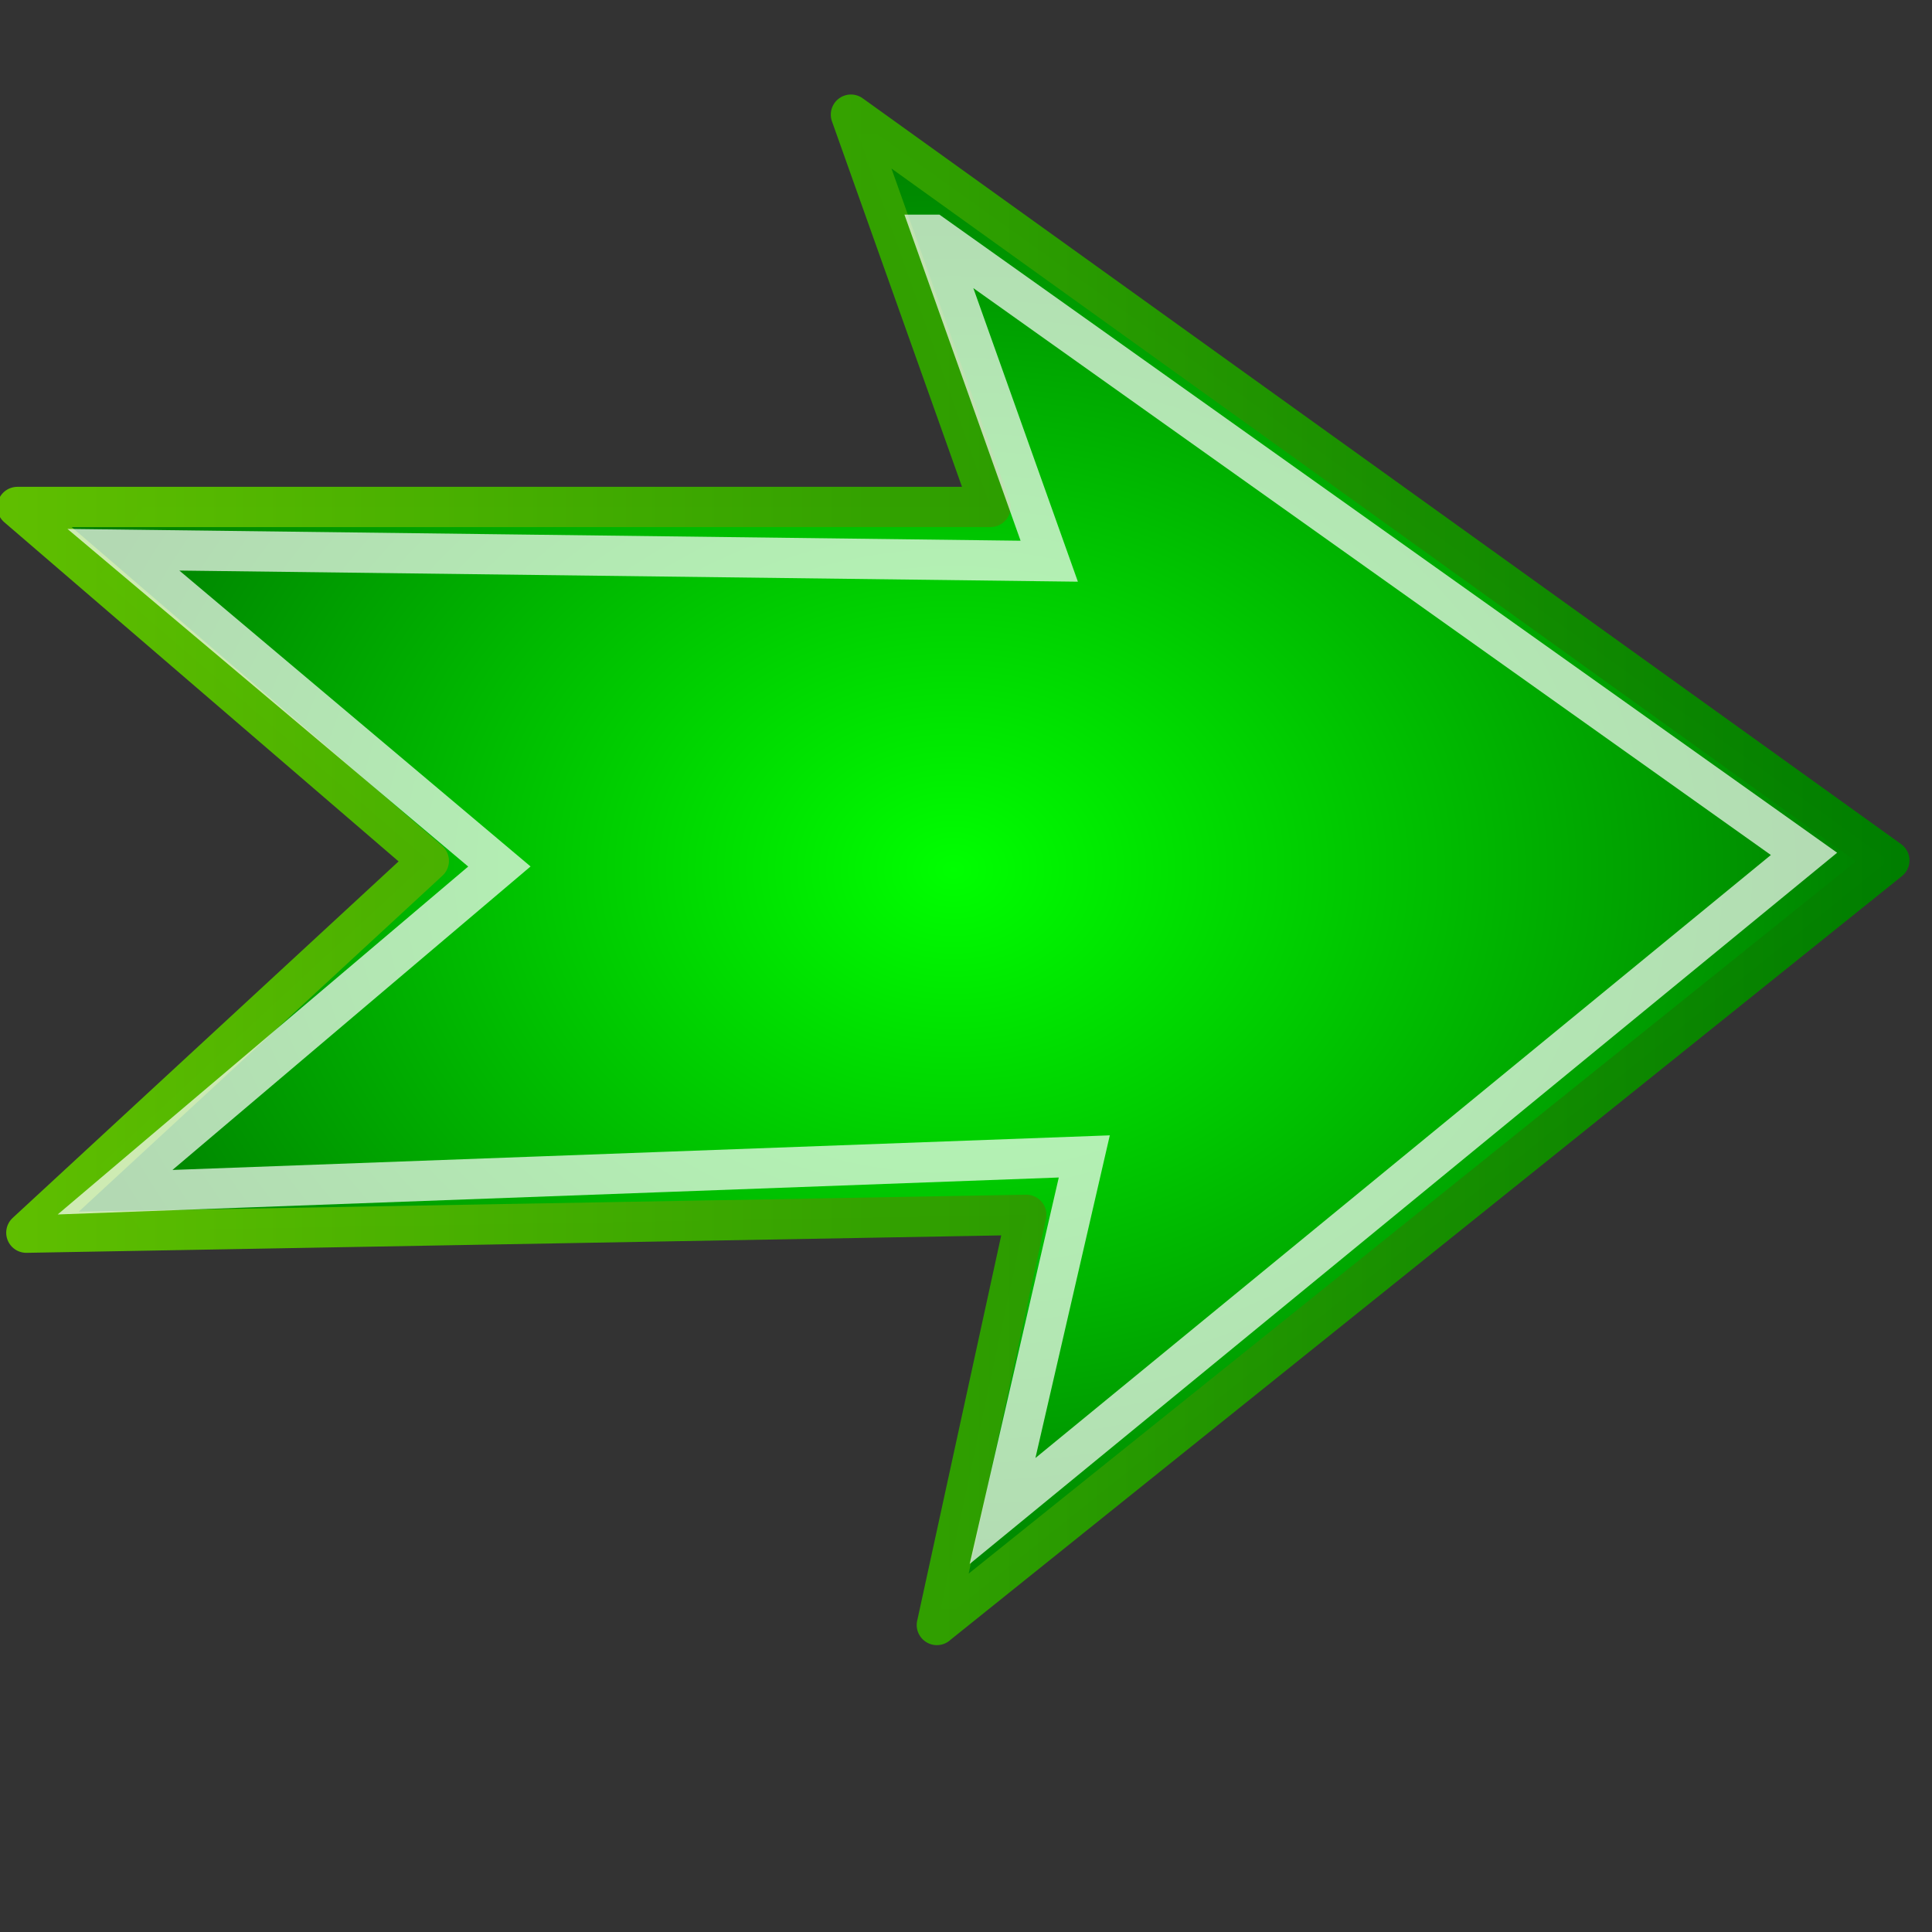 <?xml version="1.0"?><svg width="48" height="48" xmlns="http://www.w3.org/2000/svg" xmlns:xlink="http://www.w3.org/1999/xlink">
 <rect width="100%" height="100%" fill="#333333" stroke="none"/>
 <title>Go First Orange</title>
 <defs>
  <linearGradient id="linearGradient5202" spreadMethod="pad" gradientTransform="matrix(67.924,-63.34,-63.34,-67.924,293.549,191.033)" gradientUnits="userSpaceOnUse" y2="0" x2="1" y1="0" x1="0">
   <stop stop-color="#fee39e" id="stop5204" offset="0"/>
   <stop stop-color="#f18c00" id="stop5206" offset="0.24"/>
   <stop stop-color="#f18c00" id="stop5208" offset="0.24"/>
   <stop stop-color="#ec6600" id="stop5210" offset="0.5"/>
   <stop stop-color="#e83a00" id="stop5212" offset="1"/>
  </linearGradient>
  <linearGradient id="linearGradient2591">
   <stop stop-color="#73d216" id="stop2593" offset="0"/>
   <stop stop-color="#4e9a06" id="stop2595" offset="1"/>
  </linearGradient>
  <clipPath clipPathUnits="userSpaceOnUse" id="clipPath6029">
   <path d="m280.213,96.024l103.961,0l0,133.299l-103.961,0l0,-133.299z" id="path6031"/>
  </clipPath>
  <linearGradient x1="0" y1="0" x2="1" y2="0" gradientUnits="userSpaceOnUse" gradientTransform="matrix(67.924,-63.34,-63.34,-67.924,293.549,191.033)" spreadMethod="pad" id="linearGradient6011">
   <stop stop-color="#fee39e" offset="0" id="stop6013"/>
   <stop stop-color="#f18c00" offset="0.24" id="stop6015"/>
   <stop stop-color="#f18c00" offset="0.24" id="stop6017"/>
   <stop stop-color="#ec6600" offset="0.5" id="stop6019"/>
   <stop stop-color="#e83a00" offset="1" id="stop6021"/>
  </linearGradient>
  <linearGradient x1="0" y1="0" x2="1" y2="0" gradientUnits="userSpaceOnUse" gradientTransform="matrix(44.82,-100.667,-100.667,-44.82,300.871,211.186)" spreadMethod="pad" id="linearGradient5989">
   <stop stop-color="#f5a300" offset="0" id="stop5991"/>
   <stop stop-color="#f18c00" offset="0.22" id="stop5993"/>
   <stop stop-color="#aa2900" offset="1" id="stop5995"/>
  </linearGradient>
  <linearGradient x1="0" y1="0" x2="1" y2="0" gradientUnits="userSpaceOnUse" gradientTransform="matrix(44.82,-100.667,-100.667,-44.82,300.871,211.186)" spreadMethod="pad" id="linearGradient5989-4">
   <stop stop-color="#f5a300" offset="0" id="stop5991-6"/>
   <stop stop-color="#f18c00" offset="0.22" id="stop5993-0"/>
   <stop stop-color="#aa2900" offset="1" id="stop5995-3"/>
  </linearGradient>
  <radialGradient xlink:href="#linearGradient8662-2" id="radialGradient8668-6" cx="24.837" cy="36.421" fx="24.837" fy="36.421" r="15.645" gradientTransform="matrix(0.689,0.002,-8.5429837e-4,0.325,7.76,24.534)" gradientUnits="userSpaceOnUse"/>
  <linearGradient id="linearGradient8662-2">
   <stop stop-color="#000000" offset="0" id="stop8664-4"/>
   <stop stop-color="#000000" stop-opacity="0" offset="1" id="stop8666-5"/>
  </linearGradient>
  <radialGradient xlink:href="#linearGradient8650-5" id="radialGradient7994" cx="-2.18" cy="-26.371" fx="-2.18" fy="-26.371" r="16.5" gradientTransform="matrix(2.193,-5.372224e-4,2.626836e-4,0.917,2.433,24.295)" gradientUnits="userSpaceOnUse"/>
  <radialGradient xlink:href="#linearGradient8650-5" id="radialGradient1434" gradientUnits="userSpaceOnUse" gradientTransform="matrix(2.047,-3.749427e-16,2.853404e-16,1.558,-19.518,3.275)" cx="19.701" cy="2.897" fx="19.701" fy="2.897" r="17.171"/>
  <radialGradient xlink:href="#linearGradient2591-1" id="radialGradient1432" gradientUnits="userSpaceOnUse" gradientTransform="matrix(0.843,1.871885e-16,-2.265228e-16,1.02,4.499,1.205)" cx="22.292" cy="32.798" fx="22.292" fy="32.798" r="16.956"/>
  <radialGradient xlink:href="#linearGradient8662-8" id="radialGradient1430" gradientUnits="userSpaceOnUse" gradientTransform="matrix(1,0,0,0.537,4.809533e-16,16.873)" cx="24.837" cy="36.421" fx="24.837" fy="36.421" r="15.645"/>
  <radialGradient xlink:href="#linearGradient2591-1" id="radialGradient2597" cx="22.292" cy="32.798" fx="22.292" fy="32.798" r="16.956" gradientTransform="matrix(0.843,1.871885e-16,-2.265228e-16,1.02,4.499,1.205)" gradientUnits="userSpaceOnUse"/>
  <radialGradient gradientUnits="userSpaceOnUse" gradientTransform="matrix(1,0,0,0.537,9.302465e-16,16.873)" r="15.645" fy="36.421" fx="24.837" cy="36.421" cx="24.837" id="radialGradient8668-3" xlink:href="#linearGradient8662-8"/>
  <radialGradient gradientUnits="userSpaceOnUse" gradientTransform="matrix(2.047,-3.749427e-16,2.853404e-16,1.558,-19.518,3.275)" r="17.171" fy="2.897" fx="19.701" cy="2.897" cx="19.701" id="radialGradient8656-8" xlink:href="#linearGradient8650-5"/>
  <radialGradient gradientUnits="userSpaceOnUse" gradientTransform="matrix(2.777,-8.126449e-2,6.891211e-2,2.223,4.035,-33.248)" r="4.477" fy="29.61" fx="24.484" cy="29.61" cx="24.484" id="radialGradient7647" xlink:href="#linearGradient7614"/>
  <linearGradient gradientTransform="translate(49.321,0)" gradientUnits="userSpaceOnUse" y2="38.454" x2="28.284" y1="28.555" x1="25.279" id="linearGradient7642" xlink:href="#linearGradient7636"/>
  <linearGradient y2="11.043" x2="22.586" y1="34.15" x1="22.586" gradientTransform="matrix(1.059,0,0,0.808,48.087,4.001)" gradientUnits="userSpaceOnUse" id="linearGradient7596" xlink:href="#linearGradient7608"/>
  <radialGradient gradientUnits="userSpaceOnUse" gradientTransform="matrix(2.408,2.776254e-16,-5.900875e-16,1.861,14.97,-20.558)" r="6.027" fy="29.1" fx="24.399" cy="29.1" cx="24.399" id="radialGradient7592" xlink:href="#linearGradient7586"/>
  <linearGradient y2="21.067" x2="24.446" y1="33.448" x1="31.597" gradientTransform="matrix(0.476,0,0,0.628,62.076,9.157)" gradientUnits="userSpaceOnUse" id="linearGradient7584" xlink:href="#linearGradient11594"/>
  <linearGradient xlink:href="#linearGradient11625" id="linearGradient12915" gradientUnits="userSpaceOnUse" gradientTransform="translate(4.073,-0.182)" x1="21.5" y1="30" x2="21.5" y2="27.375"/>
  <linearGradient xlink:href="#linearGradient11625" id="linearGradient12913" gradientUnits="userSpaceOnUse" gradientTransform="translate(2.073,-0.182)" x1="21.5" y1="30" x2="21.5" y2="27.375"/>
  <linearGradient xlink:href="#linearGradient11625" id="linearGradient12911" gradientUnits="userSpaceOnUse" gradientTransform="translate(7.267442e-2,-0.182)" x1="21.5" y1="30" x2="21.5" y2="27.375"/>
  <linearGradient xlink:href="#linearGradient11625" id="linearGradient12902" gradientUnits="userSpaceOnUse" gradientTransform="translate(6,0)" x1="21.5" y1="30" x2="21.5" y2="27.375"/>
  <linearGradient xlink:href="#linearGradient11625" id="linearGradient12900" gradientUnits="userSpaceOnUse" gradientTransform="translate(4.073,-0.182)" x1="21.5" y1="30" x2="21.5" y2="27.375"/>
  <linearGradient xlink:href="#linearGradient11625" id="linearGradient12898" gradientUnits="userSpaceOnUse" gradientTransform="translate(2.073,-0.182)" x1="21.5" y1="30" x2="21.5" y2="27.375"/>
  <linearGradient xlink:href="#linearGradient11625" id="linearGradient12896" gradientUnits="userSpaceOnUse" x1="21.5" y1="30" x2="21.5" y2="27.375" gradientTransform="translate(7.267442e-2,-0.182)"/>
  <radialGradient xlink:href="#linearGradient11615" id="radialGradient12894" gradientUnits="userSpaceOnUse" gradientTransform="matrix(3.57,3.171097e-15,-4.005596e-15,4.51,-64.258,-94.255)" cx="25" cy="27.75" fx="25" fy="27.75" r="4.75"/>
  <linearGradient xlink:href="#linearGradient12810" id="linearGradient12884" gradientUnits="userSpaceOnUse" x1="84.999" y1="25.21" x2="62.591" y2="12.022"/>
  <radialGradient xlink:href="#linearGradient12828" id="radialGradient12882" gradientUnits="userSpaceOnUse" gradientTransform="matrix(0.969,0.228,-0.195,0.828,9.444,-15.998)" cx="88.593" cy="33.399" fx="88.593" fy="33.399" r="7.006"/>
  <linearGradient xlink:href="#linearGradient12836" id="linearGradient12880" gradientUnits="userSpaceOnUse" x1="88.75" y1="31.656" x2="92.062" y2="36.656"/>
  <linearGradient xlink:href="#linearGradient12810" id="linearGradient12878" gradientUnits="userSpaceOnUse" x1="65.624" y1="21.46" x2="87.529" y2="21.46"/>
  <linearGradient xlink:href="#linearGradient12836" id="linearGradient12842" x1="88.75" y1="31.656" x2="92.062" y2="36.656" gradientUnits="userSpaceOnUse"/>
  <radialGradient xlink:href="#linearGradient12828" id="radialGradient12834" cx="88.593" cy="33.399" fx="88.593" fy="33.399" r="7.006" gradientTransform="matrix(0.969,0.228,-0.195,0.828,9.444,-15.998)" gradientUnits="userSpaceOnUse"/>
  <linearGradient xlink:href="#linearGradient12810" id="linearGradient12818" gradientUnits="userSpaceOnUse" x1="84.999" y1="25.21" x2="62.591" y2="12.022"/>
  <linearGradient xlink:href="#linearGradient12810" id="linearGradient12816" x1="65.624" y1="21.46" x2="87.529" y2="21.46" gradientUnits="userSpaceOnUse"/>
  <linearGradient xlink:href="#linearGradient11625" id="linearGradient11661" gradientUnits="userSpaceOnUse" gradientTransform="translate(6,0)" x1="21.5" y1="30" x2="21.5" y2="27.375"/>
  <linearGradient xlink:href="#linearGradient11625" id="linearGradient11659" gradientUnits="userSpaceOnUse" gradientTransform="translate(4,0)" x1="21.5" y1="30" x2="21.5" y2="27.375"/>
  <linearGradient xlink:href="#linearGradient11625" id="linearGradient11657" gradientUnits="userSpaceOnUse" gradientTransform="translate(2,0)" x1="21.5" y1="30" x2="21.5" y2="27.375"/>
  <linearGradient xlink:href="#linearGradient11625" id="linearGradient11655" gradientUnits="userSpaceOnUse" x1="21.5" y1="30" x2="21.5" y2="27.375"/>
  <linearGradient xlink:href="#linearGradient11625" id="linearGradient11647" gradientUnits="userSpaceOnUse" gradientTransform="translate(8,0)" x1="21.5" y1="30" x2="21.5" y2="27.375"/>
  <linearGradient xlink:href="#linearGradient11625" id="linearGradient11643" gradientUnits="userSpaceOnUse" gradientTransform="translate(6,0)" x1="21.5" y1="30" x2="21.5" y2="27.375"/>
  <linearGradient xlink:href="#linearGradient11625" id="linearGradient11639" gradientUnits="userSpaceOnUse" gradientTransform="translate(4,0)" x1="21.5" y1="30" x2="21.5" y2="27.375"/>
  <linearGradient xlink:href="#linearGradient11625" id="linearGradient11635" gradientUnits="userSpaceOnUse" x1="21.5" y1="30" x2="21.5" y2="27.375" gradientTransform="translate(2,0)"/>
  <linearGradient xlink:href="#linearGradient11625" id="linearGradient11631" x1="21.5" y1="30" x2="21.5" y2="27.375" gradientUnits="userSpaceOnUse"/>
  <radialGradient xlink:href="#linearGradient11615" id="radialGradient11621" cx="25" cy="27.75" fx="25" fy="27.75" r="4.75" gradientTransform="matrix(3.57,3.171097e-15,-4.005596e-15,4.51,-64.258,-94.255)" gradientUnits="userSpaceOnUse"/>
  <linearGradient xlink:href="#linearGradient11520" id="linearGradient11608" x1="24.446" y1="0.498" x2="24.446" y2="39.447" gradientUnits="userSpaceOnUse" gradientTransform="matrix(0.984,0,0,0.958,49.657,1.416)"/>
  <linearGradient xlink:href="#linearGradient11594" id="linearGradient11600" x1="20.092" y1="8.947" x2="31.799" y2="38.947" gradientUnits="userSpaceOnUse" gradientTransform="matrix(1.045,0,0,0.958,48.166,1.416)"/>
  <radialGradient xlink:href="#linearGradient11508" id="radialGradient11532" gradientUnits="userSpaceOnUse" gradientTransform="matrix(1,0,0,0.338,-5.348412e-14,29.482)" cx="30.204" cy="44.565" fx="30.204" fy="44.565" r="6.566"/>
  <radialGradient xlink:href="#linearGradient11520" id="radialGradient11526" cx="24.446" cy="35.878" fx="24.446" fy="35.878" r="20.531" gradientUnits="userSpaceOnUse" gradientTransform="matrix(1.995,-1.535926e-32,0,1.855,24.949,-30.204)"/>
  <radialGradient xlink:href="#linearGradient11508" id="radialGradient11514" cx="30.204" cy="44.565" fx="30.204" fy="44.565" r="6.566" gradientTransform="matrix(1,0,0,0.338,2.166583e-14,29.482)" gradientUnits="userSpaceOnUse"/>
  <radialGradient xlink:href="#linearGradient11494" id="radialGradient11504" gradientUnits="userSpaceOnUse" gradientTransform="matrix(1.243,2.106784e-16,-2.106784e-16,1.243,-6.714,-3.743)" cx="27.577" cy="16.049" fx="27.577" fy="16.049" r="3.834"/>
  <radialGradient xlink:href="#linearGradient11494" id="radialGradient11500" cx="27.577" cy="15.048" fx="27.577" fy="15.048" r="3.834" gradientUnits="userSpaceOnUse" gradientTransform="matrix(1.243,2.106784e-16,-2.106784e-16,1.243,-6.714,-3.743)"/>
  <radialGradient xlink:href="#linearGradient11399" id="radialGradient11441" gradientUnits="userSpaceOnUse" gradientTransform="matrix(1,0,0,0.487,0,20.065)" cx="12.071" cy="39.143" fx="12.071" fy="39.143" r="8.5"/>
  <linearGradient xlink:href="#linearGradient11415" id="linearGradient11439" gradientUnits="userSpaceOnUse" gradientTransform="translate(-60.857,0.429)" x1="13.267" y1="19.774" x2="26.759" y2="33.462"/>
  <linearGradient xlink:href="#linearGradient11415" id="linearGradient11427" gradientUnits="userSpaceOnUse" x1="9.696" y1="9.346" x2="35.68" y2="39.034" gradientTransform="translate(-60.571,0)"/>
  <linearGradient xlink:href="#linearGradient11415" id="linearGradient11425" gradientUnits="userSpaceOnUse" x1="15.828" y1="3.774" x2="43.616" y2="34.462" gradientTransform="translate(-60.286,-0.286)"/>
  <linearGradient id="linearGradient11399">
   <stop stop-color="#000000" offset="0" id="stop11401"/>
   <stop stop-color="#000000" stop-opacity="0" offset="1" id="stop11403"/>
  </linearGradient>
  <linearGradient id="linearGradient11415">
   <stop stop-color="#204a87" stop-opacity="0" offset="0" id="stop11417"/>
   <stop stop-color="#204a87" id="stop11423" offset="0.5"/>
   <stop stop-color="#204a87" stop-opacity="0" offset="1" id="stop11419"/>
  </linearGradient>
  <linearGradient id="linearGradient11494">
   <stop stop-color="#ef2929" offset="0" id="stop11496"/>
   <stop stop-color="#ef2929" stop-opacity="0" offset="1" id="stop11498"/>
  </linearGradient>
  <linearGradient id="linearGradient11508">
   <stop stop-color="#000000" offset="0" id="stop11510"/>
   <stop stop-color="#000000" stop-opacity="0" offset="1" id="stop11512"/>
  </linearGradient>
  <linearGradient id="linearGradient11520">
   <stop stop-color="#fbfbfb" offset="0" id="stop11522"/>
   <stop stop-color="#dcdcdc" offset="1" id="stop11524"/>
  </linearGradient>
  <linearGradient id="linearGradient11594">
   <stop stop-color="#ffffff" offset="0" id="stop11596"/>
   <stop stop-color="#d1d1d1" offset="1" id="stop11598"/>
  </linearGradient>
  <linearGradient id="linearGradient11602">
   <stop stop-color="#ffffff" offset="0" id="stop11604"/>
   <stop stop-color="#c5c5c5" offset="1" id="stop11606"/>
  </linearGradient>
  <linearGradient id="linearGradient11615">
   <stop stop-color="#636363" offset="0" id="stop11617"/>
   <stop stop-color="#000000" offset="1" id="stop11619"/>
  </linearGradient>
  <linearGradient id="linearGradient11625">
   <stop stop-color="#fce94f" offset="0" id="stop11627"/>
   <stop stop-color="#fce94f" stop-opacity="0" offset="1" id="stop11629"/>
  </linearGradient>
  <linearGradient id="linearGradient12810">
   <stop stop-color="#ffffff" offset="0" id="stop12812"/>
   <stop stop-color="#e5e5e5" offset="1" id="stop12814"/>
  </linearGradient>
  <linearGradient id="linearGradient12828">
   <stop stop-color="#cccccd" offset="0" id="stop12830"/>
   <stop stop-color="#adadae" id="stop12862" offset="0"/>
   <stop stop-color="#8f8f90" stop-opacity="0" offset="1" id="stop12832"/>
  </linearGradient>
  <linearGradient id="linearGradient12836">
   <stop stop-color="#515152" offset="0" id="stop12838"/>
   <stop stop-color="#515152" stop-opacity="0" offset="1" id="stop12840"/>
  </linearGradient>
  <linearGradient id="linearGradient7586">
   <stop stop-color="#525252" id="stop7588" offset="0"/>
   <stop stop-color="#000000" id="stop7590" offset="1"/>
  </linearGradient>
  <linearGradient id="linearGradient7602">
   <stop stop-color="#f6f6f6" id="stop7604" offset="0"/>
   <stop stop-color="#e0e0e0" id="stop7606" offset="1"/>
  </linearGradient>
  <linearGradient id="linearGradient7608">
   <stop stop-color="#ffffff" offset="0" id="stop7610"/>
   <stop stop-color="#e3e3e3" id="stop7622" offset="0.46"/>
   <stop stop-color="#dadada" stop-opacity="0.671" offset="0.62" id="stop7624"/>
   <stop stop-color="#d1d1d1" stop-opacity="0.343" offset="1" id="stop7612"/>
  </linearGradient>
  <linearGradient id="linearGradient7614">
   <stop stop-color="#ffffff" id="stop7616" offset="0"/>
   <stop stop-color="#ffffff" offset="0.216" id="stop7649"/>
   <stop stop-color="#838383" offset="0.5" id="stop7632"/>
   <stop stop-color="#838383" stop-opacity="0" id="stop7618" offset="1"/>
  </linearGradient>
  <linearGradient id="linearGradient7636">
   <stop stop-color="#000000" id="stop7638" offset="0"/>
   <stop stop-color="#000000" stop-opacity="0" id="stop7640" offset="1"/>
  </linearGradient>
  <linearGradient id="linearGradient8650-5">
   <stop stop-color="#ffffff" id="stop8652-2" offset="0"/>
   <stop stop-color="#ffffff" stop-opacity="0" id="stop8654-99" offset="1"/>
  </linearGradient>
  <linearGradient id="linearGradient8662-8">
   <stop stop-color="#000000" id="stop8664-2" offset="0"/>
   <stop stop-color="#000000" stop-opacity="0" id="stop8666-4" offset="1"/>
  </linearGradient>
  <linearGradient id="linearGradient8938">
   <stop stop-color="#fdc674" id="stop8940" offset="0"/>
   <stop stop-color="#d88103" id="stop8942" offset="1"/>
  </linearGradient>
  <linearGradient id="linearGradient10314">
   <stop stop-color="#7ea5d6" offset="0" id="stop10316"/>
   <stop stop-color="#467ec5" offset="1" id="stop10318"/>
  </linearGradient>
  <linearGradient id="linearGradient2591-1">
   <stop stop-color="#9db029" offset="0" id="stop2593-4"/>
   <stop stop-color="#869623" offset="1" id="stop2595-9"/>
  </linearGradient>
  <linearGradient id="linearGradient2308">
   <stop stop-color="#73d216" id="stop2310" offset="0"/>
   <stop stop-color="#4e9a06" id="stop2312" offset="1"/>
  </linearGradient>
  <linearGradient id="linearGradient8650-7">
   <stop stop-color="#ffffff" id="stop8652-8" offset="0"/>
   <stop stop-color="#ffffff" stop-opacity="0" id="stop8654-0" offset="1"/>
  </linearGradient>
  <linearGradient id="linearGradient8662-7">
   <stop stop-color="#000000" id="stop8664-8" offset="0"/>
   <stop stop-color="#000000" stop-opacity="0" id="stop8666-2" offset="1"/>
  </linearGradient>
  <linearGradient id="linearGradient2591-2">
   <stop stop-color="#73d216" offset="0" id="stop2593-7"/>
   <stop stop-color="#4e9a06" offset="1" id="stop2595-5"/>
  </linearGradient>
  <linearGradient id="linearGradient8650-09">
   <stop stop-color="#ffffff" id="stop8652-5" offset="0"/>
   <stop stop-color="#ffffff" stop-opacity="0" id="stop8654-8" offset="1"/>
  </linearGradient>
  <linearGradient id="linearGradient8662-87">
   <stop stop-color="#000000" id="stop8664-81" offset="0"/>
   <stop stop-color="#000000" stop-opacity="0" id="stop8666-6" offset="1"/>
  </linearGradient>
  <linearGradient id="linearGradient2309">
   <stop stop-color="#73d216" id="stop2311" offset="0"/>
   <stop stop-color="#4e9a06" id="stop2313" offset="1"/>
  </linearGradient>
  <linearGradient id="linearGradient8650-9">
   <stop stop-color="#ffffff" id="stop8652-83" offset="0"/>
   <stop stop-color="#ffffff" stop-opacity="0" id="stop8654-5" offset="1"/>
  </linearGradient>
  <linearGradient id="linearGradient8662-4">
   <stop stop-color="#000000" id="stop8664-6" offset="0"/>
   <stop stop-color="#000000" stop-opacity="0" id="stop8666-8" offset="1"/>
  </linearGradient>
  <linearGradient id="linearGradient2301">
   <stop stop-color="#73d216" id="stop2303" offset="0"/>
   <stop stop-color="#4e9a06" id="stop2305" offset="1"/>
  </linearGradient>
  <radialGradient gradientUnits="userSpaceOnUse" gradientTransform="matrix(1,0,0,0.537,0,16.873)" r="15.645" fy="36.421" fx="24.837" cy="36.421" cx="24.837" id="radialGradient8668-07" xlink:href="#linearGradient8662-9"/>
  <linearGradient id="linearGradient8650-3">
   <stop stop-color="#ffffff" id="stop8652-0" offset="0"/>
   <stop stop-color="#ffffff" stop-opacity="0" id="stop8654-3" offset="1"/>
  </linearGradient>
  <linearGradient id="linearGradient8662-9">
   <stop stop-color="#000000" id="stop8664-9" offset="0"/>
   <stop stop-color="#000000" stop-opacity="0" id="stop8666-0" offset="1"/>
  </linearGradient>
  <linearGradient id="linearGradient1428">
   <stop stop-color="#73d216" id="stop1430" offset="0"/>
   <stop stop-color="#4e9a06" id="stop1432" offset="1"/>
  </linearGradient>
  <linearGradient id="linearGradient8662-0">
   <stop stop-color="#000000" id="stop8664-4-4" offset="0"/>
   <stop stop-color="#000000" stop-opacity="0" id="stop8666-9" offset="1"/>
  </linearGradient>
  <radialGradient gradientUnits="userSpaceOnUse" gradientTransform="matrix(1,0,0,0.537,0,16.873)" r="15.645" fy="36.421" fx="24.837" cy="36.421" cx="24.837" id="radialGradient8668-6-3" xlink:href="#linearGradient8662-0"/>
  <linearGradient id="linearGradient1428-7">
   <stop stop-color="#73d216" id="stop1430-1" offset="0"/>
   <stop stop-color="#4e9a06" id="stop1432-2" offset="1"/>
  </linearGradient>
  <clipPath id="clipPath6029-0" clipPathUnits="userSpaceOnUse">
   <path id="path6031-5" d="m280.213,96.024l103.961,0l0,133.299l-103.961,0l0,-133.299z"/>
  </clipPath>
  <linearGradient id="linearGradient6011-9" spreadMethod="pad" gradientTransform="matrix(67.924,-63.34,-63.34,-67.924,293.549,191.033)" gradientUnits="userSpaceOnUse" y2="0" x2="1" y1="0" x1="0">
   <stop stop-color="#fee49e" id="stop6013-9" offset="0"/>
   <stop stop-color="#f18c00" id="stop6015-5" offset="0.24"/>
   <stop stop-color="#f14a00" id="stop6017-5" offset="0.24"/>
   <stop stop-color="#ec3d00" id="stop6019-5" offset="0.5"/>
   <stop stop-color="#e83a00" id="stop6021-6" offset="1"/>
  </linearGradient>
  <linearGradient id="linearGradient5989-9" spreadMethod="pad" gradientTransform="matrix(44.82,-100.667,-100.667,-44.82,300.871,211.186)" gradientUnits="userSpaceOnUse" y2="0" x2="1" y1="0" x1="0">
   <stop stop-color="#f5a300" id="stop5991-3" offset="0"/>
   <stop stop-color="#f18c00" id="stop5993-1" offset="0.22"/>
   <stop stop-color="#aa2900" id="stop5995-1" offset="1"/>
  </linearGradient>
  <linearGradient id="linearGradient8662-5">
   <stop stop-color="#000000" id="stop8664-23" offset="0"/>
   <stop stop-color="#000000" stop-opacity="0" id="stop8666-24" offset="1"/>
  </linearGradient>
  <linearGradient id="linearGradient1428-0">
   <stop stop-color="#f0a778" id="stop1430-8" offset="0"/>
   <stop stop-color="#f78234" id="stop1432-8" offset="1"/>
  </linearGradient>
  <linearGradient x1="0" y1="0" x2="1" y2="0" gradientUnits="userSpaceOnUse" gradientTransform="matrix(67.924,-63.34,-63.34,-67.924,293.549,191.033)" spreadMethod="pad" id="linearGradient3906">
   <stop stop-color="#fee39e" offset="0" id="stop3908"/>
   <stop stop-color="#f18c00" offset="0.262" id="stop3910"/>
   <stop stop-color="#f18c00" offset="0.485" id="stop3912"/>
   <stop stop-color="#ec6600" offset="0.721" id="stop3914"/>
   <stop stop-color="#e83a00" offset="1" id="stop3916"/>
  </linearGradient>
  <linearGradient xlink:href="#linearGradient3081" id="linearGradient2864" gradientUnits="userSpaceOnUse" gradientTransform="translate(-4e-4,-9.426e-2)" x1="15.09" y1="15.292" x2="14" y2="52.511"/>
  <linearGradient xlink:href="#linearGradient2697" id="linearGradient2862" gradientUnits="userSpaceOnUse" gradientTransform="matrix(1,0,0,1.004,-145,-71.463)" x1="169" y1="110.338" x2="169" y2="93.205"/>
  <radialGradient xlink:href="#linearGradient2679" id="radialGradient2860" gradientUnits="userSpaceOnUse" gradientTransform="matrix(3.562309e-6,-1.072,1.992,-1.250658e-6,-175.612,212.695)" cx="169.772" cy="100.201" fx="169.772" fy="100.201" r="11"/>
  <linearGradient xlink:href="#linearGradient2817" id="linearGradient2858" gradientUnits="userSpaceOnUse" gradientTransform="matrix(1.103,0,0,1.055,-163.123,-76.311)" x1="174.834" y1="84.263" x2="174.745" y2="105.491"/>
  <radialGradient xlink:href="#linearGradient2679" id="radialGradient2831" gradientUnits="userSpaceOnUse" gradientTransform="matrix(3.562309e-6,-1.072,1.992,-1.250658e-6,-175.612,186.695)" cx="169.772" cy="100.201" fx="169.772" fy="100.201" r="11"/>
  <linearGradient xlink:href="#linearGradient3081" id="linearGradient2825" gradientUnits="userSpaceOnUse" gradientTransform="translate(-4e-4,-26.094)" x1="15.09" y1="15.292" x2="14" y2="52.511"/>
  <linearGradient xlink:href="#linearGradient2817" id="linearGradient2823" gradientUnits="userSpaceOnUse" gradientTransform="matrix(1.103,0,0,1.055,-163.123,-76.311)" x1="174.834" y1="84.263" x2="174.745" y2="105.491"/>
  <radialGradient xlink:href="#linearGradient2679" id="radialGradient2809" gradientUnits="userSpaceOnUse" gradientTransform="matrix(3.562309e-6,-1.072,1.992,-1.250658e-6,-175.612,212.695)" cx="169.772" cy="100.201" fx="169.772" fy="100.201" r="11"/>
  <linearGradient xlink:href="#linearGradient2697" id="linearGradient2806" gradientUnits="userSpaceOnUse" gradientTransform="translate(-145,-97.094)" x1="169" y1="110.338" x2="169" y2="93.205"/>
  <linearGradient xlink:href="#linearGradient2697" id="linearGradient2803" gradientUnits="userSpaceOnUse" gradientTransform="matrix(1,0,0,1.004,-145,-71.463)" x1="169" y1="110.338" x2="169" y2="93.205"/>
  <linearGradient xlink:href="#linearGradient3081" id="linearGradient2800" gradientUnits="userSpaceOnUse" gradientTransform="translate(-4e-4,-9.426e-2)" x1="15.09" y1="15.292" x2="14" y2="52.511"/>
  <linearGradient xlink:href="#linearGradient3081" id="linearGradient2797" gradientUnits="userSpaceOnUse" gradientTransform="translate(133,71)" x1="15.09" y1="15.292" x2="14" y2="52.511"/>
  <linearGradient xlink:href="#linearGradient2697" id="linearGradient2795" gradientUnits="userSpaceOnUse" gradientTransform="translate(-12,0)" x1="169" y1="110.338" x2="169" y2="93.205"/>
  <linearGradient xlink:href="#linearGradient2697" id="linearGradient2793" gradientUnits="userSpaceOnUse" gradientTransform="translate(-12,0)" x1="169" y1="110.338" x2="169" y2="93.205"/>
  <radialGradient xlink:href="#linearGradient2679" id="radialGradient2791" gradientUnits="userSpaceOnUse" gradientTransform="matrix(3.562309e-6,-1.072,1.992,-1.250658e-6,-42.612,283.789)" cx="169.772" cy="100.201" fx="169.772" fy="100.201" r="11"/>
  <linearGradient xlink:href="#linearGradient3081" id="linearGradient2753" gradientUnits="userSpaceOnUse" gradientTransform="translate(133,71)" x1="15.09" y1="15.292" x2="14" y2="52.511"/>
  <linearGradient xlink:href="#linearGradient2697" id="linearGradient2751" gradientUnits="userSpaceOnUse" gradientTransform="translate(-12,0)" x1="169" y1="110.338" x2="169" y2="93.205"/>
  <radialGradient xlink:href="#linearGradient2679" id="radialGradient2749" gradientUnits="userSpaceOnUse" gradientTransform="matrix(3.562309e-6,-1.072,1.992,-1.250658e-6,-42.612,283.789)" cx="169.772" cy="100.201" fx="169.772" fy="100.201" r="11"/>
  <radialGradient xlink:href="#linearGradient8662-50" id="radialGradient2747" gradientUnits="userSpaceOnUse" gradientTransform="matrix(1,0,0,0.537,-1.44832e-12,16.873)" cx="24.837" cy="36.421" fx="24.837" fy="36.421" r="15.645"/>
  <radialGradient xlink:href="#linearGradient8662-50" id="radialGradient2745" gradientUnits="userSpaceOnUse" gradientTransform="matrix(1,0,0,0.537,4.579205e-13,16.873)" cx="24.837" cy="36.421" fx="24.837" fy="36.421" r="15.645"/>
  <linearGradient xlink:href="#linearGradient3081" id="linearGradient2733" gradientUnits="userSpaceOnUse" gradientTransform="translate(133,71)" x1="15.09" y1="15.292" x2="14" y2="52.511"/>
  <linearGradient xlink:href="#linearGradient2697" id="linearGradient2731" gradientUnits="userSpaceOnUse" gradientTransform="translate(-12,0)" x1="169" y1="110.338" x2="169" y2="93.205"/>
  <radialGradient xlink:href="#linearGradient2679" id="radialGradient2729" gradientUnits="userSpaceOnUse" gradientTransform="matrix(3.562309e-6,-1.072,1.992,-1.250658e-6,-42.612,283.789)" cx="169.772" cy="100.201" fx="169.772" fy="100.201" r="11"/>
  <radialGradient xlink:href="#linearGradient8662-50" id="radialGradient2727" gradientUnits="userSpaceOnUse" gradientTransform="matrix(1,0,0,0.537,-1.432388e-12,16.873)" cx="24.837" cy="36.421" fx="24.837" fy="36.421" r="15.645"/>
  <radialGradient xlink:href="#linearGradient8662-50" id="radialGradient2725" gradientUnits="userSpaceOnUse" gradientTransform="matrix(1,0,0,0.537,4.526469e-13,16.873)" cx="24.837" cy="36.421" fx="24.837" fy="36.421" r="15.645"/>
  <radialGradient xlink:href="#linearGradient8662-50" id="radialGradient2139" gradientUnits="userSpaceOnUse" gradientTransform="matrix(1,0,0,0.537,-1.416456e-12,16.873)" cx="24.837" cy="36.421" fx="24.837" fy="36.421" r="15.645"/>
  <radialGradient xlink:href="#linearGradient8662-50" id="radialGradient2137" gradientUnits="userSpaceOnUse" gradientTransform="matrix(1,0,0,0.537,4.473733e-13,16.873)" cx="24.837" cy="36.421" fx="24.837" fy="36.421" r="15.645"/>
  <linearGradient xlink:href="#linearGradient3081" id="linearGradient2124" gradientUnits="userSpaceOnUse" gradientTransform="translate(133,71)" x1="15.09" y1="15.292" x2="14" y2="52.511"/>
  <linearGradient xlink:href="#linearGradient2697" id="linearGradient2122" gradientUnits="userSpaceOnUse" gradientTransform="translate(-12,0)" x1="169" y1="110.338" x2="169" y2="93.205"/>
  <radialGradient xlink:href="#linearGradient2679" id="radialGradient2112" gradientUnits="userSpaceOnUse" gradientTransform="matrix(3.562309e-6,-1.072,1.992,-1.250658e-6,-42.612,283.789)" cx="169.772" cy="100.201" fx="169.772" fy="100.201" r="11"/>
  <linearGradient id="linearGradient8662-50">
   <stop stop-color="#000000" offset="0" id="stop8664-42"/>
   <stop stop-color="#000000" stop-opacity="0" offset="1" id="stop8666-1"/>
  </linearGradient>
  <linearGradient id="linearGradient3081">
   <stop stop-color="#ffffff" offset="0" id="stop3083"/>
   <stop stop-color="#ffffff" stop-opacity="0" offset="1" id="stop3085"/>
  </linearGradient>
  <linearGradient id="linearGradient2679">
   <stop stop-color="#f7f7f7" id="stop2681" offset="0"/>
   <stop stop-color="#ccd0c7" id="stop2683" offset="1"/>
  </linearGradient>
  <linearGradient id="linearGradient2697">
   <stop stop-color="#babdb6" id="stop2699" offset="0"/>
   <stop stop-color="#555753" id="stop2701" offset="1"/>
  </linearGradient>
  <linearGradient id="linearGradient2584">
   <stop stop-color="#000000" offset="0" id="stop2586"/>
   <stop stop-color="#ffffff" stop-opacity="0" offset="1" id="stop2588"/>
  </linearGradient>
  <linearGradient id="linearGradient2817">
   <stop stop-color="#000000" offset="0" id="stop2819"/>
   <stop stop-color="#ffffff" stop-opacity="0.485" offset="1" id="stop2821"/>
  </linearGradient>
  <radialGradient r="15.645" fy="36.421" fx="24.837" cy="36.421" cx="24.837" gradientTransform="matrix(1,0,0,0.537,0,16.873)" gradientUnits="userSpaceOnUse" id="radialGradient5164" xlink:href="#linearGradient8662-7"/>
  <radialGradient r="17.171" fy="5.894" fx="23.243" cy="5.894" cx="23.243" gradientTransform="matrix(2.047,0,0,1.558,263.554,24.793)" gradientUnits="userSpaceOnUse" id="radialGradient5175" xlink:href="#linearGradient8650-3"/>
  <radialGradient r="16.956" fy="4.432" fx="3.329" cy="4.432" cx="3.329" gradientTransform="matrix(-0.012,1.934,-2.454,-0.015,305.258,23.911)" gradientUnits="userSpaceOnUse" id="radialGradient5178" xlink:href="#linearGradient6011"/>
  <radialGradient gradientUnits="userSpaceOnUse" gradientTransform="matrix(-0.002,1.511,-3.22,-0.004,486.046,-417.262)" r="19" fy="57.582" fx="298.871" cy="57.582" cx="298.871" id="radialGradient5190" xlink:href="#linearGradient5989"/>
  <radialGradient r="17.171" fy="1.639" fx="20.8" cy="1.639" cx="20.8" gradientTransform="matrix(1.711,0.011,-0.01,1.601,216.591,24.432)" gradientUnits="userSpaceOnUse" id="radialGradient5267" xlink:href="#linearGradient8650-3"/>
  <radialGradient r="14" fy="25.453" fx="185.605" cy="25.453" cx="185.605" gradientTransform="matrix(0.003,2.82,-2.241,0.002,293.998,-493.748)" gradientUnits="userSpaceOnUse" id="radialGradient5270" xlink:href="#linearGradient6011"/>
  <radialGradient r="14" fy="30.111" fx="186.542" cy="30.111" cx="186.542" gradientTransform="matrix(0.02,1.821,-1.788,0.02,291.071,-307.445)" gradientUnits="userSpaceOnUse" id="radialGradient5272" xlink:href="#linearGradient5989"/>
  <radialGradient r="15.645" fy="36.421" fx="24.837" cy="36.421" cx="24.837" gradientTransform="matrix(1,0,0,0.537,0,16.873)" gradientUnits="userSpaceOnUse" id="radialGradient5321" xlink:href="#linearGradient8662-4"/>
  <radialGradient r="16.956" fy="9.895" fx="50.26" cy="9.895" cx="50.26" gradientTransform="matrix(2.084,0.01,0.009,-1.964,-72.046,84.903)" gradientUnits="userSpaceOnUse" id="radialGradient5323" xlink:href="#linearGradient6011"/>
  <radialGradient r="19" fy="101.491" fx="39.154" cy="101.491" cx="39.154" gradientTransform="matrix(-0.029,1.371,-1.685,-0.036,207.963,22.263)" gradientUnits="userSpaceOnUse" id="radialGradient5325" xlink:href="#linearGradient5989"/>
  <radialGradient r="17.171" fy="1.473" fx="17.475" cy="1.473" cx="17.475" gradientTransform="matrix(2.047,0,0,1.558,8.358,61.509)" gradientUnits="userSpaceOnUse" id="radialGradient5327" xlink:href="#linearGradient8650-9"/>
  <radialGradient r="15.645" fy="36.421" fx="24.837" cy="36.421" cx="24.837" gradientTransform="matrix(1,0,0,0.537,0,16.873)" gradientUnits="userSpaceOnUse" id="radialGradient5336" xlink:href="#linearGradient8662-87"/>
  <radialGradient r="16.956" fy="35.664" fx="13.362" cy="35.664" cx="13.362" gradientTransform="matrix(-0.011,3.111,-2.02,-0.007,187.094,-10.61)" gradientUnits="userSpaceOnUse" id="radialGradient5338" xlink:href="#linearGradient6011"/>
  <radialGradient r="17.5" fy="49.792" fx="121.355" cy="49.792" cx="121.355" gradientTransform="matrix(-0.036,2.722,-1.501,-0.02,202.128,-294.579)" gradientUnits="userSpaceOnUse" id="radialGradient5340" xlink:href="#linearGradient5989"/>
  <radialGradient r="17.171" fy="12.884" fx="11.626" cy="12.884" cx="11.626" gradientTransform="matrix(0,2.047,1.558,0,108.413,-3.371)" gradientUnits="userSpaceOnUse" id="radialGradient5342" xlink:href="#linearGradient8650-09"/>
  <radialGradient r="17.171" fy="15.706" fx="18.185" cy="15.706" cx="18.185" gradientTransform="matrix(0,2.047,1.558,0,101.43,28.626)" gradientUnits="userSpaceOnUse" id="radialGradient5344" xlink:href="#linearGradient8650-09"/>
  <radialGradient r="15.645" fy="36.421" fx="24.837" cy="36.421" cx="24.837" gradientTransform="matrix(1,0,0,0.537,0,16.873)" gradientUnits="userSpaceOnUse" id="radialGradient5353" xlink:href="#linearGradient8662-8"/>
  <radialGradient r="16.956" fy="12.407" fx="42.66" cy="12.407" cx="42.66" gradientTransform="matrix(-0.015,2.578,-2.259,-0.013,177.16,-86.814)" gradientUnits="userSpaceOnUse" id="radialGradient5355" xlink:href="#linearGradient6011"/>
  <radialGradient r="17.5" fy="54.638" fx="151.481" cy="54.638" cx="151.481" gradientTransform="matrix(-0.036,2.021,-1.607,-0.028,249.183,-276.083)" gradientUnits="userSpaceOnUse" id="radialGradient5357" xlink:href="#linearGradient5989"/>
  <radialGradient r="17.171" fy="12.699" fx="30.358" cy="12.699" cx="30.358" gradientTransform="matrix(0.017,-1.872,2.031,0.018,140.273,89.138)" gradientUnits="userSpaceOnUse" id="radialGradient5359" xlink:href="#linearGradient8650-5"/>
  <radialGradient r="17.171" fy="15.626" fx="18.185" cy="15.626" cx="18.185" gradientTransform="matrix(0,2.047,1.558,0,139.125,-2.009)" gradientUnits="userSpaceOnUse" id="radialGradient5361" xlink:href="#linearGradient8650-09"/>
  <radialGradient r="15.645" fy="36.421" fx="24.837" cy="36.421" cx="24.837" gradientTransform="matrix(1,0,0,0.537,0,16.873)" gradientUnits="userSpaceOnUse" id="radialGradient5379" xlink:href="#linearGradient8662-7"/>
  <radialGradient r="16.956" fy="24.839" fx="16.487" cy="24.839" cx="16.487" gradientTransform="matrix(0.008,1.938,-1.762,0.007,232.883,-0.115)" gradientUnits="userSpaceOnUse" id="radialGradient5381" xlink:href="#linearGradient6011"/>
  <radialGradient r="16.972" fy="77.6" fx="122.441" cy="77.6" cx="122.441" gradientTransform="matrix(0.016,1.677,-1.469,0.014,306.682,-170.15)" gradientUnits="userSpaceOnUse" id="radialGradient5383" xlink:href="#linearGradient5989"/>
  <radialGradient r="17.171" fy="2.897" fx="19.701" cy="2.897" cx="19.701" gradientTransform="matrix(2.047,0,0,1.558,158.279,26.954)" gradientUnits="userSpaceOnUse" id="radialGradient5385" xlink:href="#linearGradient8650-7"/>
  <radialGradient r="15.645" fy="36.421" fx="24.837" cy="36.421" cx="24.837" gradientTransform="matrix(1,0,0,0.537,0,16.873)" gradientUnits="userSpaceOnUse" id="radialGradient5321-8" xlink:href="#linearGradient8662-4-5"/>
  <linearGradient id="linearGradient8662-4-5">
   <stop stop-color="#000000" id="stop8664-6-8" offset="0"/>
   <stop stop-color="#000000" stop-opacity="0" id="stop8666-8-5" offset="1"/>
  </linearGradient>
  <linearGradient x1="0" y1="0" x2="1" y2="0" gradientUnits="userSpaceOnUse" gradientTransform="matrix(67.924,-63.34,-63.34,-67.924,293.549,191.033)" spreadMethod="pad" id="linearGradient6011-5">
   <stop stop-color="#fee39e" offset="0" id="stop6013-4"/>
   <stop stop-color="#f18c00" offset="0.24" id="stop6015-6"/>
   <stop stop-color="#f18c00" offset="0.24" id="stop6017-7"/>
   <stop stop-color="#ec6600" offset="0.5" id="stop6019-9"/>
   <stop stop-color="#e83a00" offset="1" id="stop6021-3"/>
  </linearGradient>
  <linearGradient x1="0" y1="0" x2="1" y2="0" gradientUnits="userSpaceOnUse" gradientTransform="matrix(44.82,-100.667,-100.667,-44.82,300.871,211.186)" spreadMethod="pad" id="linearGradient5989-4-3">
   <stop stop-color="#f5a300" offset="0" id="stop5991-7"/>
   <stop stop-color="#f18c00" offset="0.22" id="stop5993-8"/>
   <stop stop-color="#aa2900" offset="1" id="stop5995-8"/>
  </linearGradient>
  <radialGradient r="17.171" fy="1.473" fx="17.475" cy="1.473" cx="17.475" gradientTransform="matrix(2.047,0,0,1.558,8.358,61.509)" gradientUnits="userSpaceOnUse" id="radialGradient5327-3" xlink:href="#linearGradient8650-9-1"/>
  <linearGradient id="linearGradient8650-9-1">
   <stop stop-color="#ffffff" id="stop8652-83-0" offset="0"/>
   <stop stop-color="#ffffff" stop-opacity="0" id="stop8654-5-8" offset="1"/>
  </linearGradient>
  <radialGradient r="16.956" fy="9.895" fx="50.26" cy="9.895" cx="50.26" gradientTransform="matrix(2.084,0.01,0.009,-1.964,-96.09,25.403)" gradientUnits="userSpaceOnUse" id="radialGradient3322" xlink:href="#linearGradient6011-5"/>
  <radialGradient r="19" fy="101.491" fx="39.154" cy="101.491" cx="39.154" gradientTransform="matrix(-0.029,1.371,-1.685,-0.036,183.919,-37.237)" gradientUnits="userSpaceOnUse" id="radialGradient3324" xlink:href="#linearGradient5989-4-3"/>
  <radialGradient r="17.171" fy="1.473" fx="17.475" cy="1.473" cx="17.475" gradientTransform="matrix(2.047,0,0,1.558,-15.83,2.009)" gradientUnits="userSpaceOnUse" id="radialGradient3330" xlink:href="#linearGradient8650-9-1"/>
  <radialGradient x2="1" x1="1" r="15.645" fy="36.421" fx="24.837" cy="36.421" cx="24.837" gradientTransform="matrix(1,0,0,0.537,0,16.873)" gradientUnits="userSpaceOnUse" id="svg_1" xlink:href="#linearGradient8662-4-5"/>
  <radialGradient x2="1" x1="1" r="17.171" fy="1.473" fx="17.475" cy="1.473" cx="17.475" gradientTransform="matrix(2.047,0,0,1.558,-15.83,2.009)" gradientUnits="userSpaceOnUse" id="svg_2" xlink:href="#linearGradient8650-9-1"/>
  <radialGradient x2="1" x1="1" r="16.956" fy="9.895" fx="50.26" cy="9.895" cx="50.26" gradientTransform="matrix(2.084,0.01,0.009,-1.964,-96.09,25.403)" gradientUnits="userSpaceOnUse" id="svg_3" xlink:href="#linearGradient6011-5"/>
  <radialGradient x2="1" x1="1" r="19" fy="101.491" fx="39.154" cy="101.491" cx="39.154" gradientTransform="matrix(-0.029,1.371,-1.685,-0.036,183.919,-37.237)" gradientUnits="userSpaceOnUse" id="svg_4" xlink:href="#linearGradient5989-4-3"/>
  <radialGradient x2="0" x1="0" r="15.645" fy="36.421" fx="24.837" cy="36.421" cx="24.837" gradientTransform="matrix(1,0,0,0.537,0,16.873)" gradientUnits="userSpaceOnUse" id="svg_5" xlink:href="#linearGradient8662-4-5"/>
  <radialGradient spreadMethod="pad" id="svg_6">
   <stop offset="0" stop-color="#00ff00"/>
   <stop offset="1" stop-opacity="0.996" stop-color="#007f00"/>
  </radialGradient>
  <linearGradient id="svg_7">
   <stop offset="0" stop-color="#d4ffaa"/>
   <stop offset="1" stop-opacity="0.996" stop-color="#007f00"/>
  </linearGradient>
  <linearGradient y2="0" x2="1" y1="0" x1="0" id="svg_8">
   <stop offset="0" stop-opacity="0.996" stop-color="#5fbf00"/>
   <stop offset="1" stop-opacity="0.996" stop-color="#007f00"/>
  </linearGradient>
 </defs>
 <g>
  <title>Layer 1</title>
  <path fill="url(#svg_6)" fill-rule="evenodd" stroke="url(#svg_8)" stroke-width="1" stroke-linecap="round" stroke-linejoin="round" stroke-miterlimit="10" stroke-dashoffset="0" id="path18242" d="m23.276,40.373l2.222,-10.191l-24.844,0.444l10,-9.238l-10.222,-8.793c6.133,0 18.044,0 24.177,0l-3.468,-9.747l25.799,18.529l-23.665,18.995z"/>
  <path opacity="0.7" fill="none" stroke="#ffffff" stroke-width="1" stroke-miterlimit="4" stroke-dashoffset="0" id="rect2163-4" d="m23.18,5.832l21.64,15.382l-19.912,16.326l2.031,-8.809l-24.08,0.889l9.548,-8.092l-9.341,-7.87l23.002,0.285l-2.889,-8.111z"/>
  <path opacity="0.508" fill="url(#svg_2)" fill-rule="evenodd" id="path8645-54" d="m-11.802,20.474c-10.331,2.742 -13.622,-5.989 -26.677,-0.359l0.016,-8.956l11.207,0.05l0.011,-7.575l16.259,15.978l-0.816,0.863z"/>
 </g>
</svg>